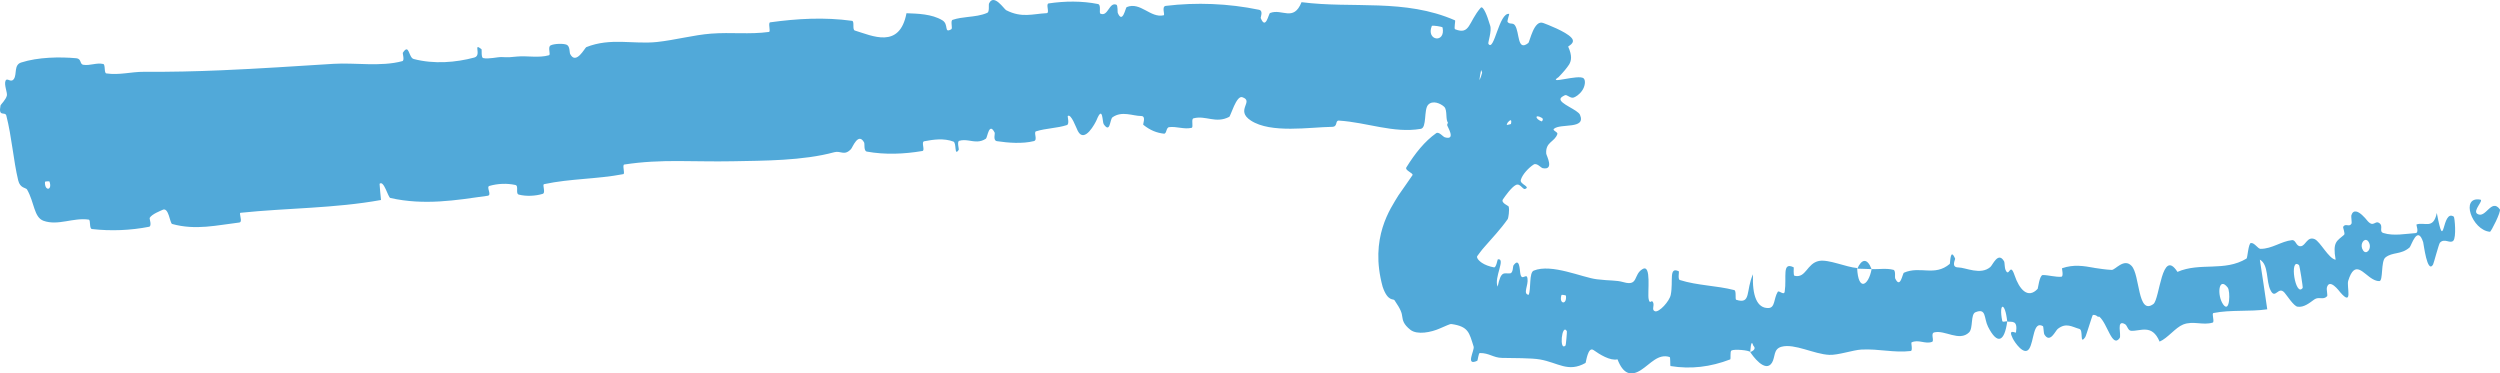 <?xml version="1.0" encoding="UTF-8"?> <svg xmlns="http://www.w3.org/2000/svg" viewBox="0 0 203.082 30.333" fill="none"><path d="M1.714 5.079C3.093 4.636 4.861 4.609 6.199 4.731C6.628 4.768 6.47 5.218 6.763 5.263C7.343 5.349 7.817 5.075 8.385 5.197C8.577 5.239 8.438 5.936 8.638 5.964C9.704 6.121 10.644 5.826 11.698 5.833C13.835 5.846 15.898 5.799 18.001 5.708C21.011 5.582 24.032 5.374 27.112 5.184C28.818 5.079 30.953 5.438 32.682 4.966C32.882 4.911 32.691 4.34 32.724 4.287C33.247 3.476 33.183 4.682 33.602 4.792C35.259 5.226 37.027 5.076 38.527 4.675C39.164 4.503 38.38 3.414 39.109 3.992C39.159 4.031 39.065 4.672 39.251 4.718C39.675 4.82 40.426 4.622 40.744 4.636C41.357 4.666 41.458 4.648 42.03 4.591C42.805 4.519 43.778 4.723 44.592 4.489C44.767 4.438 44.46 3.826 44.732 3.686C45.004 3.546 45.77 3.516 46.039 3.638C46.309 3.761 46.256 4.274 46.314 4.384C46.789 5.314 47.515 3.874 47.625 3.829C49.608 3.039 51.452 3.615 53.372 3.411C54.832 3.254 56.367 2.839 57.761 2.732C59.421 2.607 60.861 2.812 62.463 2.595C62.633 2.573 62.36 1.842 62.567 1.813C64.764 1.51 66.968 1.384 69.212 1.692C69.437 1.723 69.212 2.409 69.441 2.48C70.837 2.899 73.076 4.017 73.636 1.074C74.556 1.109 75.687 1.132 76.545 1.645C77.103 1.976 76.648 2.737 77.274 2.377C77.415 2.297 77.174 1.682 77.389 1.61C77.784 1.477 78.199 1.427 78.613 1.379C79.162 1.317 79.709 1.261 80.208 1.038C80.388 0.957 80.296 0.396 80.34 0.29C80.724 -0.567 81.567 0.741 81.733 0.828C83.008 1.478 83.874 1.127 85.026 1.069C85.292 1.056 84.928 0.318 85.182 0.278C86.491 0.083 87.878 0.064 89.191 0.327C89.481 0.388 89.255 1.05 89.395 1.112C90.018 1.378 90.091 0.148 90.686 0.381C90.812 0.429 90.772 0.986 90.798 1.046C91.195 1.983 91.43 0.613 91.52 0.579C92.644 0.112 93.447 1.49 94.528 1.242C94.661 1.21 94.329 0.522 94.703 0.477C97.173 0.176 99.797 0.28 102.264 0.792C102.65 0.87 102.386 1.403 102.412 1.468C102.824 2.475 103.047 1.11 103.17 1.057C104.15 0.671 105.073 1.802 105.728 0.177C109.887 0.715 114.101 -0.139 118.196 1.654C118.247 1.675 118.096 2.335 118.199 2.375C119.427 2.863 119.27 1.804 120.278 0.634C120.482 0.397 120.849 1.402 120.979 1.861C121.015 1.971 121.039 2.05 121.048 2.073C121.204 2.514 120.847 3.471 120.906 3.561C121.374 4.267 121.768 0.986 122.598 1.127C122.623 1.137 122.408 1.715 122.468 1.787C122.652 2.012 122.891 1.811 123.066 2.06C123.457 2.635 123.23 4.218 124.147 3.495C124.269 3.406 124.605 1.542 125.383 1.876C125.667 1.981 127.199 2.563 127.64 3.054C128.054 3.49 127.364 3.743 127.389 3.792C127.728 4.539 127.641 4.935 127.469 5.232C127.278 5.522 127.035 5.823 126.605 6.265C125.612 6.913 128.256 6.003 128.643 6.366C128.829 6.536 128.754 7.025 128.526 7.35C128.304 7.686 127.986 7.869 127.841 7.922C127.551 8.019 127.296 7.645 127.112 7.74C126.885 7.85 126.781 7.933 126.762 8.028C126.68 8.426 128.165 8.915 128.346 9.324C128.866 10.535 126.762 9.997 126.226 10.467C126.08 10.597 126.562 10.719 126.51 10.885C126.293 11.544 125.534 11.519 125.604 12.479C125.617 12.634 126.297 13.856 125.313 13.66C125.173 13.629 124.839 13.203 124.582 13.366C124.197 13.612 123.665 14.158 123.537 14.623C123.444 14.967 124.359 15.165 123.895 15.347C123.689 15.427 123.492 14.852 123.139 15.026C122.787 15.198 122.275 15.919 122.087 16.197C121.901 16.474 122.529 16.717 122.548 16.765C122.648 17.047 122.516 17.744 122.483 17.788C121.891 18.633 121.201 19.351 120.638 20C120.291 20.38 120.097 20.693 120.03 20.766C119.992 20.809 119.958 20.855 120.008 20.969C120.057 21.079 120.189 21.223 120.377 21.349C120.613 21.51 120.982 21.652 121.362 21.719C121.546 21.752 121.644 21.064 121.675 21.063C122.35 20.972 121.335 22.565 121.658 23.287C121.942 21.927 122.175 22.255 122.671 22.205C122.919 22.181 122.9 21.629 122.932 21.579C123.435 20.85 123.453 21.92 123.489 22.145C123.589 22.966 124.012 22.083 124.083 22.628C124.171 23.172 123.678 23.89 124.179 23.949C124.382 23.476 124.197 22.143 124.589 21.983C126.035 21.387 128.546 22.55 129.716 22.686C130.867 22.827 131.223 22.738 131.905 22.927C133.108 23.263 132.67 22.297 133.429 21.859C134.173 21.418 133.815 23.785 133.924 24.294C134.033 24.802 134.148 24.278 134.283 24.557C134.418 24.836 134.129 25.184 134.446 25.287C134.77 25.39 135.619 24.477 135.721 23.943C135.941 22.812 135.537 21.636 136.372 22.038C136.42 22.062 136.274 22.687 136.459 22.747C137.899 23.202 139.424 23.19 140.875 23.564C141.076 23.616 140.922 24.315 141.04 24.353C142.275 24.752 141.798 23.6 142.402 22.279C142.324 24.009 142.723 25.052 143.655 25.022C144.209 25.005 144.077 24.256 144.409 23.71C144.508 23.545 144.921 24.045 144.977 23.687C145.157 22.519 144.73 21.24 145.7 21.712C145.742 21.734 145.642 22.374 145.785 22.406C146.711 22.613 146.772 21.396 147.759 21.198C148.525 21.043 149.965 21.704 150.86 21.773C150.949 23.712 151.783 23.218 152.036 21.863C152.612 21.884 153.235 21.77 153.812 21.92C154.006 21.971 153.915 22.54 153.943 22.599C154.371 23.527 154.541 22.212 154.662 22.153C155.993 21.573 157.147 22.487 158.385 21.438C158.429 21.4 158.412 20.051 158.821 21.01C158.848 21.076 158.464 21.716 159.073 21.723C159.682 21.73 160.884 22.373 161.681 21.691C161.875 21.527 162.317 20.4 162.795 21.224C162.858 21.335 162.825 21.725 162.919 21.934C163.223 22.6 163.267 21.231 163.65 22.365C164.032 23.498 164.729 24.318 165.526 23.461C165.552 23.435 165.675 22.344 165.943 22.342C166.371 22.34 166.995 22.52 167.444 22.481C167.659 22.462 167.473 21.803 167.51 21.788C168.449 21.468 169.235 21.595 170.128 21.757L170.112 21.759C170.561 21.824 171.011 21.899 171.537 21.926C171.824 21.944 172.527 20.942 173.149 21.594C173.848 22.305 173.627 25.652 174.926 24.697C175.447 24.313 175.598 20.082 176.881 22.086C178.733 21.282 180.691 22.094 182.492 21.004C182.575 20.956 182.64 19.761 182.849 19.74C183.156 19.712 183.409 20.22 183.635 20.215C184.566 20.214 185.304 19.602 186.183 19.507C186.516 19.47 186.505 20.046 186.906 20.001C187.302 19.956 187.422 19.177 188.024 19.425C188.476 19.616 189.169 21.025 189.73 21.097C189.469 19.625 189.839 19.584 190.417 19.075C190.528 18.976 190.299 18.489 190.346 18.416C190.538 18.108 190.843 18.49 191.02 18.162C191.062 18.083 190.976 17.58 191.007 17.486C191.171 16.977 191.572 17.188 191.876 17.463C192.06 17.625 192.209 17.809 192.262 17.876C192.808 18.557 192.903 17.871 193.274 18.118C193.643 18.366 193.212 18.807 193.616 18.931C194.444 19.19 195.429 18.987 196.22 18.936C196.536 18.912 196.257 18.254 196.301 18.235C196.949 18 197.661 18.678 197.949 17.301C198.608 20.781 198.329 16.934 199.327 17.598C199.405 17.653 199.551 19.309 199.282 19.562C199.014 19.816 198.566 19.316 198.201 19.718C198.112 19.812 197.699 21.398 197.642 21.497C197.166 22.27 196.884 19.806 196.841 19.673C196.375 18.235 195.882 19.969 195.737 20.102C195.033 20.712 194.352 20.45 193.771 20.918C193.393 21.221 193.603 22.834 193.281 22.835C193.096 22.836 192.923 22.772 192.754 22.679C191.951 22.227 191.302 21.05 190.752 22.809C190.608 23.264 191.163 24.965 190.106 23.746C190.042 23.668 189.207 22.528 189.012 23.39C188.987 23.498 189.088 24.006 189.04 24.06C188.711 24.41 188.376 24.055 187.99 24.331C187.61 24.606 187.15 24.994 186.635 24.913C186.319 24.866 185.77 23.987 185.584 23.782C185.067 23.186 184.84 24.362 184.45 23.595C184.055 22.825 184.312 21.501 183.573 21.091C183.787 22.419 183.976 23.788 184.175 25.126C182.731 25.336 181.247 25.144 179.809 25.427C179.633 25.463 179.925 26.15 179.738 26.207C178.934 26.447 178.159 26.04 177.339 26.362C176.712 26.614 176.09 27.47 175.43 27.75C174.812 26.278 173.861 26.924 173.112 26.87C172.848 26.853 172.815 26.442 172.617 26.33C171.876 25.916 172.35 27.231 172.184 27.465C171.574 28.305 171.204 26.286 170.532 25.723C170.509 25.724 170.442 25.733 170.42 25.733C170.297 25.621 170.163 25.562 170.011 25.585C169.961 25.592 169.468 27.273 169.392 27.381C168.906 28.084 169.262 26.818 168.919 26.721C168.295 26.545 167.844 26.184 167.158 26.716C166.959 26.873 166.53 27.929 166.07 27.169C166.01 27.069 166.001 26.526 165.956 26.497C165.147 26.024 165.238 27.726 164.834 28.333C164.428 28.941 163.661 27.815 163.499 27.486C163.075 26.637 163.751 27.093 163.765 27.006C163.924 25.968 163.44 26.179 163.052 26.119C162.879 24.456 162.349 24.593 162.647 26.064C162.68 26.225 162.969 26.048 163.052 26.119C162.827 27.778 162.248 28.029 161.496 26.545C161.143 25.849 161.377 24.994 160.473 25.363C160.06 25.529 160.3 26.666 159.95 27.004C159.153 27.775 157.98 26.778 157.118 27.003C156.806 27.085 157.155 27.693 156.943 27.771C156.387 27.978 155.839 27.539 155.277 27.817C155.226 27.843 155.395 28.493 155.216 28.513C153.869 28.674 152.647 28.325 151.216 28.395C150.528 28.43 149.313 28.861 148.593 28.826C147.351 28.769 145.779 27.886 144.723 28.166C144.04 28.346 144.223 28.997 143.946 29.459C143.396 30.355 142.32 28.836 142.179 28.599C142.174 28.592 142.76 28.413 142.431 28.087C142.221 27.39 142.186 28.596 142.179 28.599C142.087 28.447 140.874 28.341 140.648 28.474C140.522 28.547 140.614 29.169 140.548 29.196C138.952 29.807 137.359 30.006 135.695 29.735C135.666 29.722 135.701 29.023 135.633 29.003C134.693 28.703 134.076 29.561 133.287 30.068C132.479 30.574 131.86 30.397 131.394 29.19C130.797 29.332 129.931 28.78 129.453 28.441C128.984 28.103 128.84 29.457 128.797 29.483C127.379 30.283 126.571 29.459 125.099 29.2C124.379 29.075 122.92 29.093 122.014 29.073C121.296 29.061 120.973 28.668 120.205 28.678C120.103 28.679 120.042 29.29 120.007 29.304C119 29.775 119.797 28.458 119.708 28.157C119.348 27.022 119.296 26.524 117.91 26.323C117.782 26.299 117.434 26.489 116.974 26.676C116.251 27 115.123 27.221 114.573 26.793C114.01 26.351 113.952 26.018 113.911 25.731C113.872 25.425 113.812 25.169 113.28 24.39C113.206 24.241 112.74 24.544 112.315 23.291C111.225 19.31 112.971 16.922 113.59 15.884C114.033 15.23 114.42 14.719 114.738 14.233C114.85 14.067 114.089 13.847 114.244 13.596C114.961 12.439 115.742 11.472 116.662 10.821C116.889 10.663 117.211 11.108 117.37 11.155C118.337 11.432 117.528 10.225 117.553 10.146C118.135 8.232 119.944 7.785 120.397 5.907C120.424 5.797 119.535 4.423 120.787 4.759C120.81 4.765 120.931 4.798 121.077 4.824C121.379 5.017 121.791 5.228 121.094 5.296C121.063 5.3 120.919 5.172 120.769 5.108C120.618 5.053 120.459 5.006 120.375 5.423C120.303 5.827 120.017 6.686 120.245 7.873C120.456 9.049 121.235 10.05 121.878 10.179C122.087 10.236 122.538 10.138 122.801 10.057C123.075 9.985 123.154 9.951 122.943 10.418C122.885 10.473 122.055 12.624 122.464 11.079C122.53 10.826 123.098 9.228 122.479 9.95C122.362 10.091 122.387 10.488 122.148 10.667C121.787 10.945 121.419 10.401 120.833 11.062C120.723 11.177 120.217 12.253 120.066 11.353C120.04 11.212 120.209 10.667 120.063 10.582C119.986 10.537 119.904 10.5 119.82 10.47C119.156 10.228 118.385 10.407 117.669 9.997C117.382 9.835 117.614 8.94 117.31 8.67C117.021 8.401 116.373 8.12 116.011 8.515C115.645 8.909 115.922 10.38 115.415 10.467C113.215 10.845 111.036 9.939 108.768 9.797C108.43 9.776 108.701 10.297 108.213 10.304C106.394 10.329 103.24 10.856 101.614 9.795C100.302 8.942 101.914 8.229 100.912 7.894C100.43 7.735 99.967 9.437 99.853 9.493C98.75 10.066 97.946 9.346 96.947 9.614C96.74 9.669 96.972 10.345 96.795 10.385C96.189 10.527 95.554 10.248 94.968 10.33C94.711 10.368 94.783 10.887 94.544 10.858C93.975 10.793 93.445 10.598 92.872 10.136C92.819 10.094 93.129 9.428 92.706 9.425C92.016 9.422 91.141 8.984 90.374 9.526C90.146 9.689 90.201 10.881 89.656 10.086C89.541 9.92 89.594 8.481 89.078 9.752C88.989 9.963 88.103 11.69 87.557 10.644C87.413 10.369 87.013 9.218 86.739 9.421C86.702 9.452 86.898 10.083 86.665 10.16C85.866 10.421 84.981 10.411 84.159 10.668C83.937 10.739 84.319 11.378 83.987 11.461C83.066 11.693 81.91 11.607 80.986 11.468C80.648 11.415 80.836 10.85 80.808 10.792C80.345 9.851 80.213 11.178 80.089 11.265C79.851 11.424 79.623 11.481 79.399 11.49C78.904 11.51 78.432 11.285 77.923 11.439C77.72 11.499 77.917 12.112 77.88 12.171C77.498 12.749 77.725 11.602 77.445 11.5C76.673 11.211 75.827 11.331 75.078 11.475C74.802 11.529 75.176 12.226 74.927 12.266C73.452 12.516 71.902 12.583 70.42 12.315C70.14 12.264 70.261 11.691 70.193 11.569C69.718 10.715 69.253 11.982 69.132 12.109C68.58 12.693 68.301 12.222 67.776 12.364C65.224 13.063 61.986 13.052 59.513 13.1C56.29 13.165 53.752 12.898 50.715 13.364C50.521 13.393 50.797 14.112 50.632 14.146C48.497 14.557 46.337 14.503 44.2 14.959C44.024 14.995 44.359 15.667 44.08 15.749C43.51 15.921 42.765 15.966 42.149 15.81C41.849 15.734 42.166 15.089 41.866 15.026C41.17 14.876 40.433 14.91 39.756 15.102C39.467 15.185 39.993 15.85 39.612 15.903C37.008 16.274 34.464 16.697 31.711 16.084C31.521 16.042 31.187 14.605 30.834 14.93C30.854 15.338 30.912 15.813 30.951 16.246C27.181 16.932 23.354 16.888 19.536 17.286C19.404 17.3 19.645 17.827 19.541 18.013C19.52 18.047 19.487 18.07 19.438 18.076C17.636 18.29 15.908 18.726 13.984 18.195C13.796 18.143 13.713 16.776 13.197 17.051C13.109 17.101 12.322 17.387 12.154 17.708C12.132 17.756 12.359 18.37 12.106 18.422C10.608 18.716 9.011 18.782 7.474 18.606C7.226 18.576 7.385 17.867 7.208 17.84C5.942 17.656 4.72 18.358 3.538 17.937C2.747 17.654 2.805 16.452 2.195 15.39C2.109 15.24 1.634 15.306 1.478 14.652C1.083 13.006 0.962 11.143 0.515 9.394C0.414 9.018 -0.161 9.559 0.044 8.562C0.055 8.495 0.489 8.092 0.56 7.754C0.607 7.521 0.318 6.88 0.447 6.569C0.582 6.257 0.887 6.783 1.136 6.402C1.385 6.018 1.116 5.274 1.714 5.079ZM127.28 26.899C126.868 26.218 126.635 28.6 127.177 28.062C127.203 28.033 127.302 26.932 127.28 26.899ZM180.962 23.356C180.22 22.408 180.069 24.002 180.604 24.742C181.149 25.48 181.187 23.643 180.962 23.356ZM186.757 21.536C185.937 20.846 186.462 24.2 187.053 23.389C187.087 23.343 186.804 21.576 186.757 21.536ZM4.017 14.741C4.009 14.71 3.654 14.736 3.655 14.768C3.597 15.547 4.287 15.498 4.017 14.741ZM192.394 19.624C192.341 19.545 192.28 19.503 192.217 19.491C191.955 19.437 191.678 19.928 191.965 20.348C192.09 20.532 192.254 20.514 192.369 20.392C192.517 20.237 192.588 19.915 192.394 19.624ZM125.227 9.862C125.261 9.876 125.424 9.676 125.249 9.575C124.689 9.246 124.659 9.64 125.227 9.862ZM202.266 18.828C200.8 18.704 199.828 15.921 201.483 16.217C201.78 16.272 200.851 17.116 201.231 17.366C201.918 17.82 202.371 16.061 203.069 17.004C203.195 17.176 202.349 18.841 202.263 18.832C202.264 18.831 202.265 18.83 202.266 18.828ZM127.206 24.014C127.198 23.982 126.857 23.929 126.846 23.959C126.602 24.703 127.302 24.813 127.206 24.014ZM117.184 2.231C117.163 2.161 116.348 2.043 116.313 2.104C115.81 3.315 117.451 3.556 117.184 2.231ZM150.877 21.824C151.217 21.039 151.677 20.922 152.034 21.862C151.656 21.833 151.263 21.849 150.877 21.824Z" fill="#51A9D9"></path></svg> 